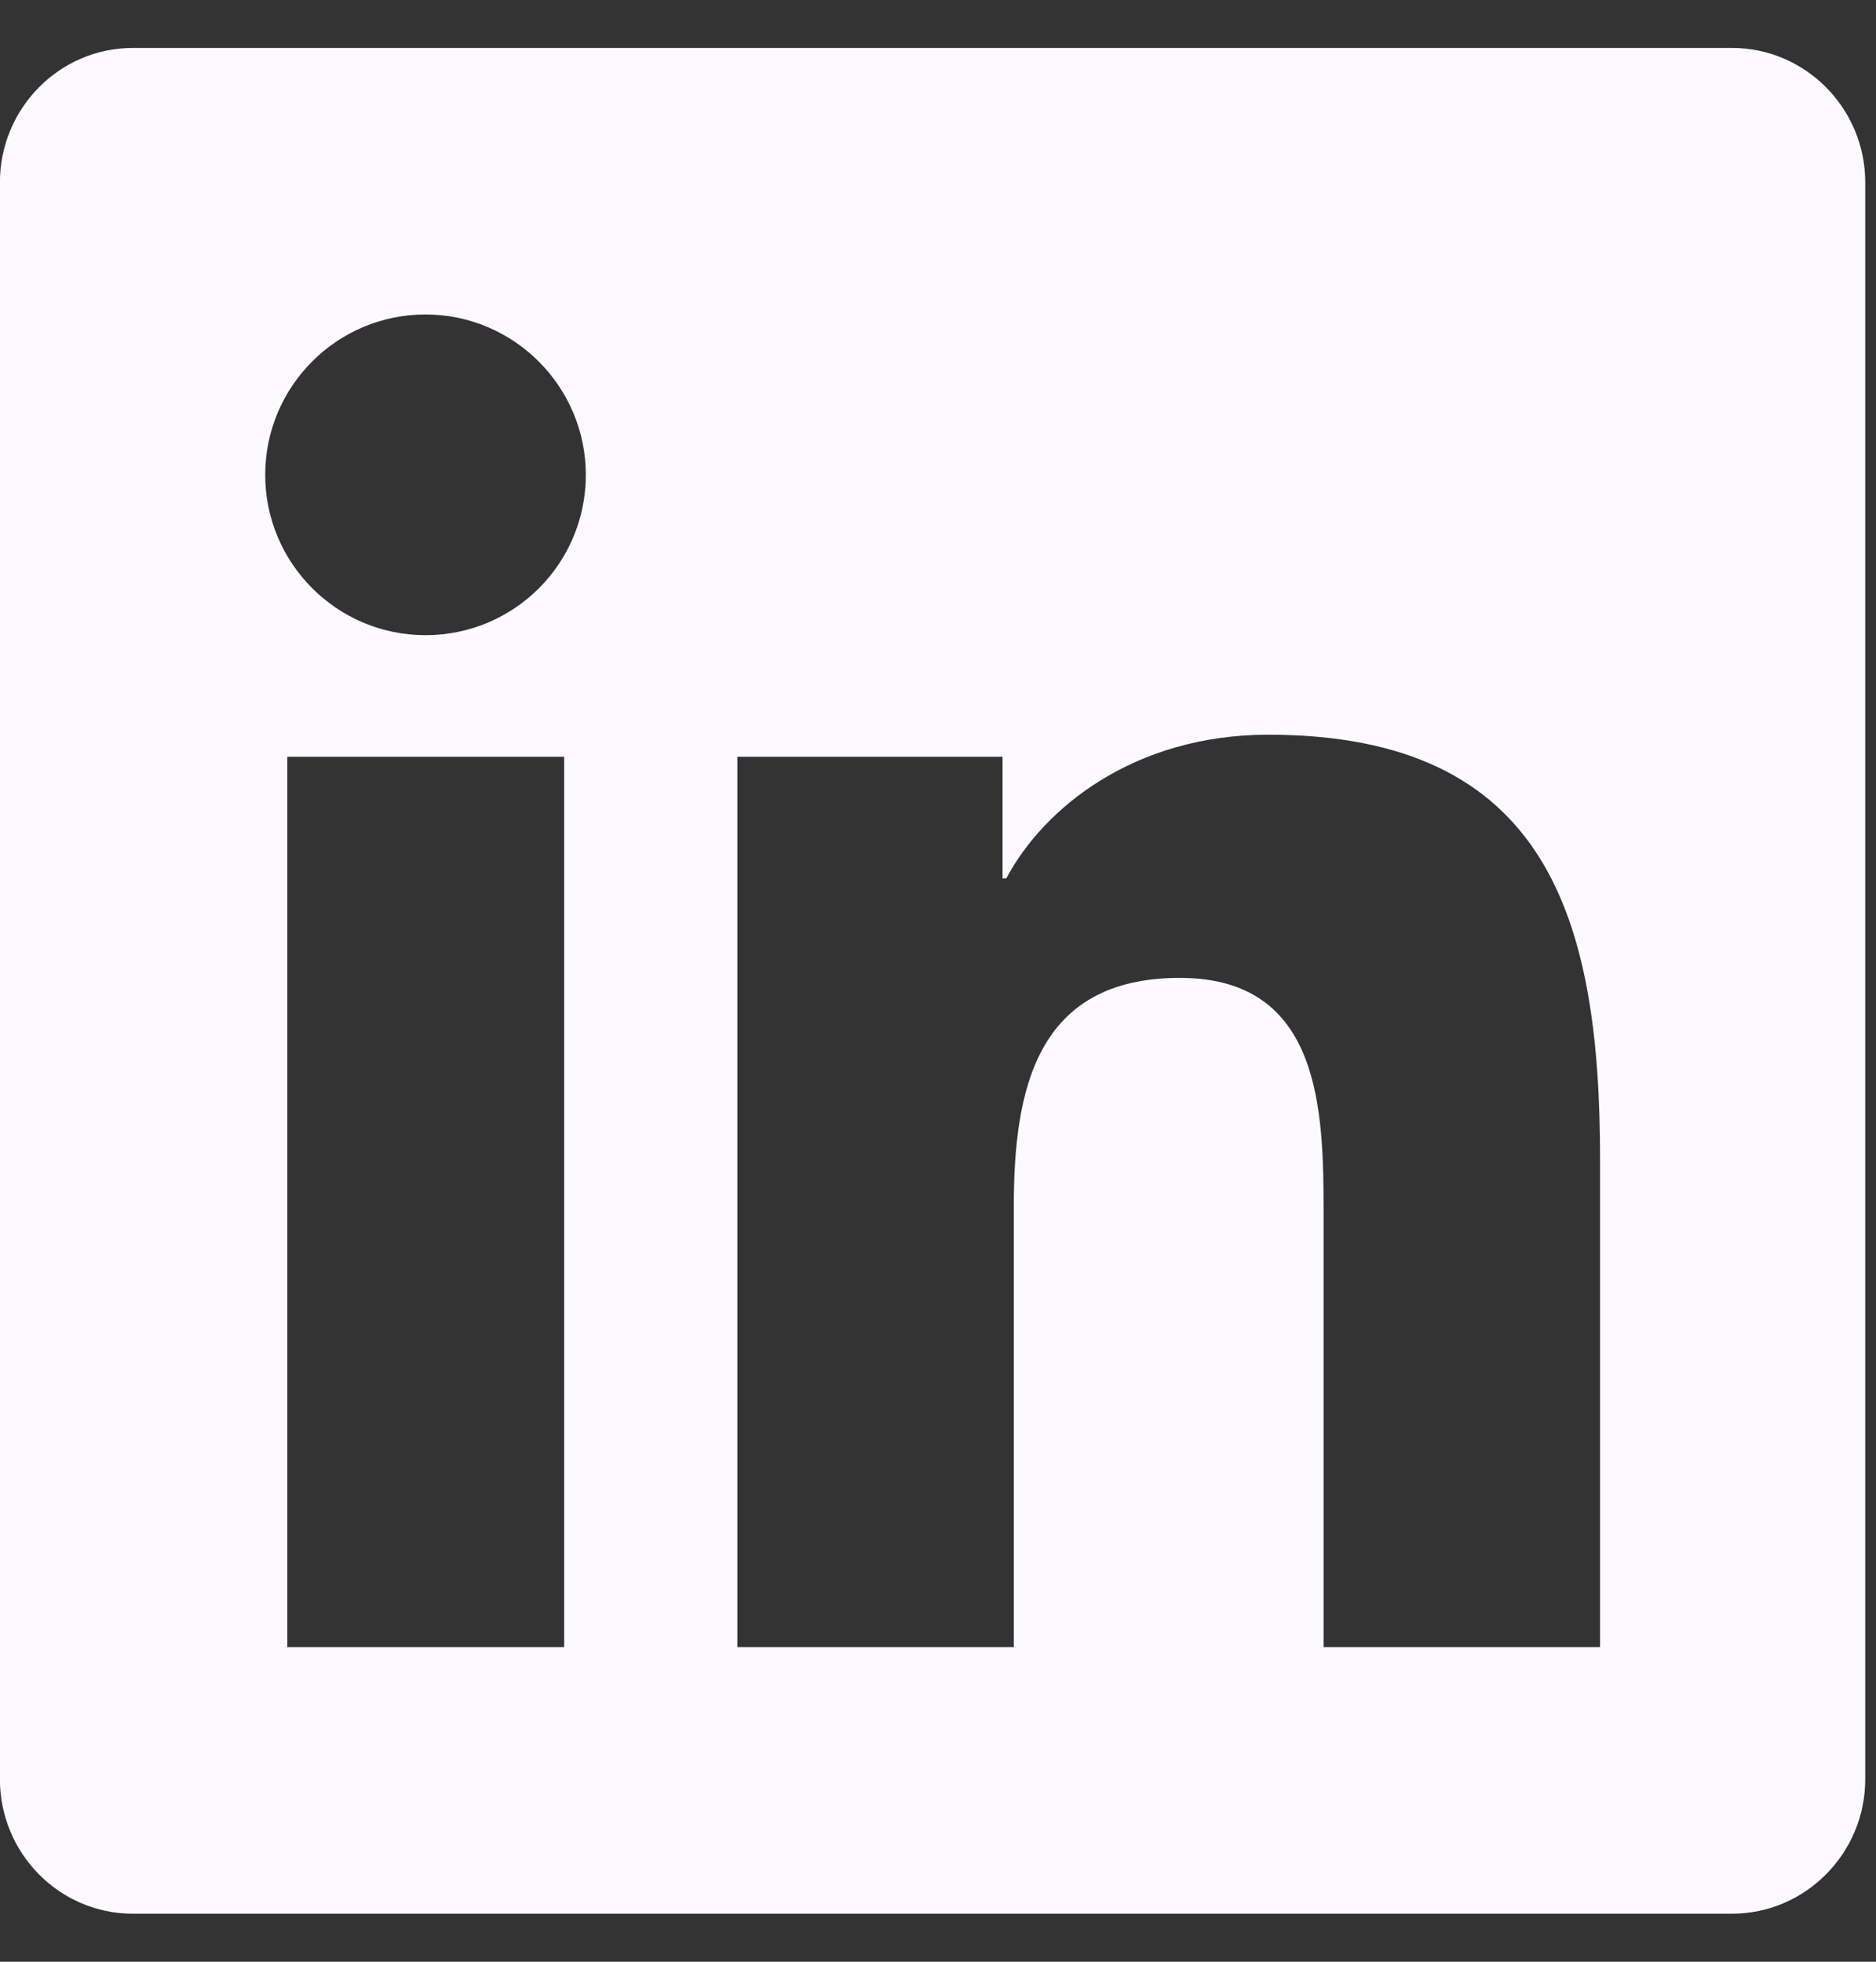 <svg fill="none" height="23" viewBox="0 0 22 23" width="22" xmlns="http://www.w3.org/2000/svg"><rect x="0" y="0" width="22" height="23" fill="#333333" stroke="none"/><path d="m20.312.562h-18.755c-.859 0-1.558.708-1.558 1.577v18.721c0 .869.698 1.577 1.558 1.577h18.755c.859 0 1.562-.708 1.562-1.577v-18.721c0-.869-.703-1.577-1.562-1.577zm-13.701 18.75h-3.242v-10.439h3.247v10.439zm-1.621-11.865c-1.04 0-1.88-.845-1.88-1.88 0-1.035.84-1.88 1.88-1.88 1.035 0 1.88.845 1.88 1.88 0 1.04-.84 1.88-1.88 1.88zm13.774 11.865h-3.242v-5.078c0-1.211-.025-2.769-1.685-2.769-1.69 0-1.948 1.318-1.948 2.681v5.166h-3.242v-10.439h3.11v1.426h.044c.434-.82 1.494-1.685 3.071-1.685 3.281 0 3.892 2.163 3.892 4.976z" fill="#fcf9ff"/></svg>